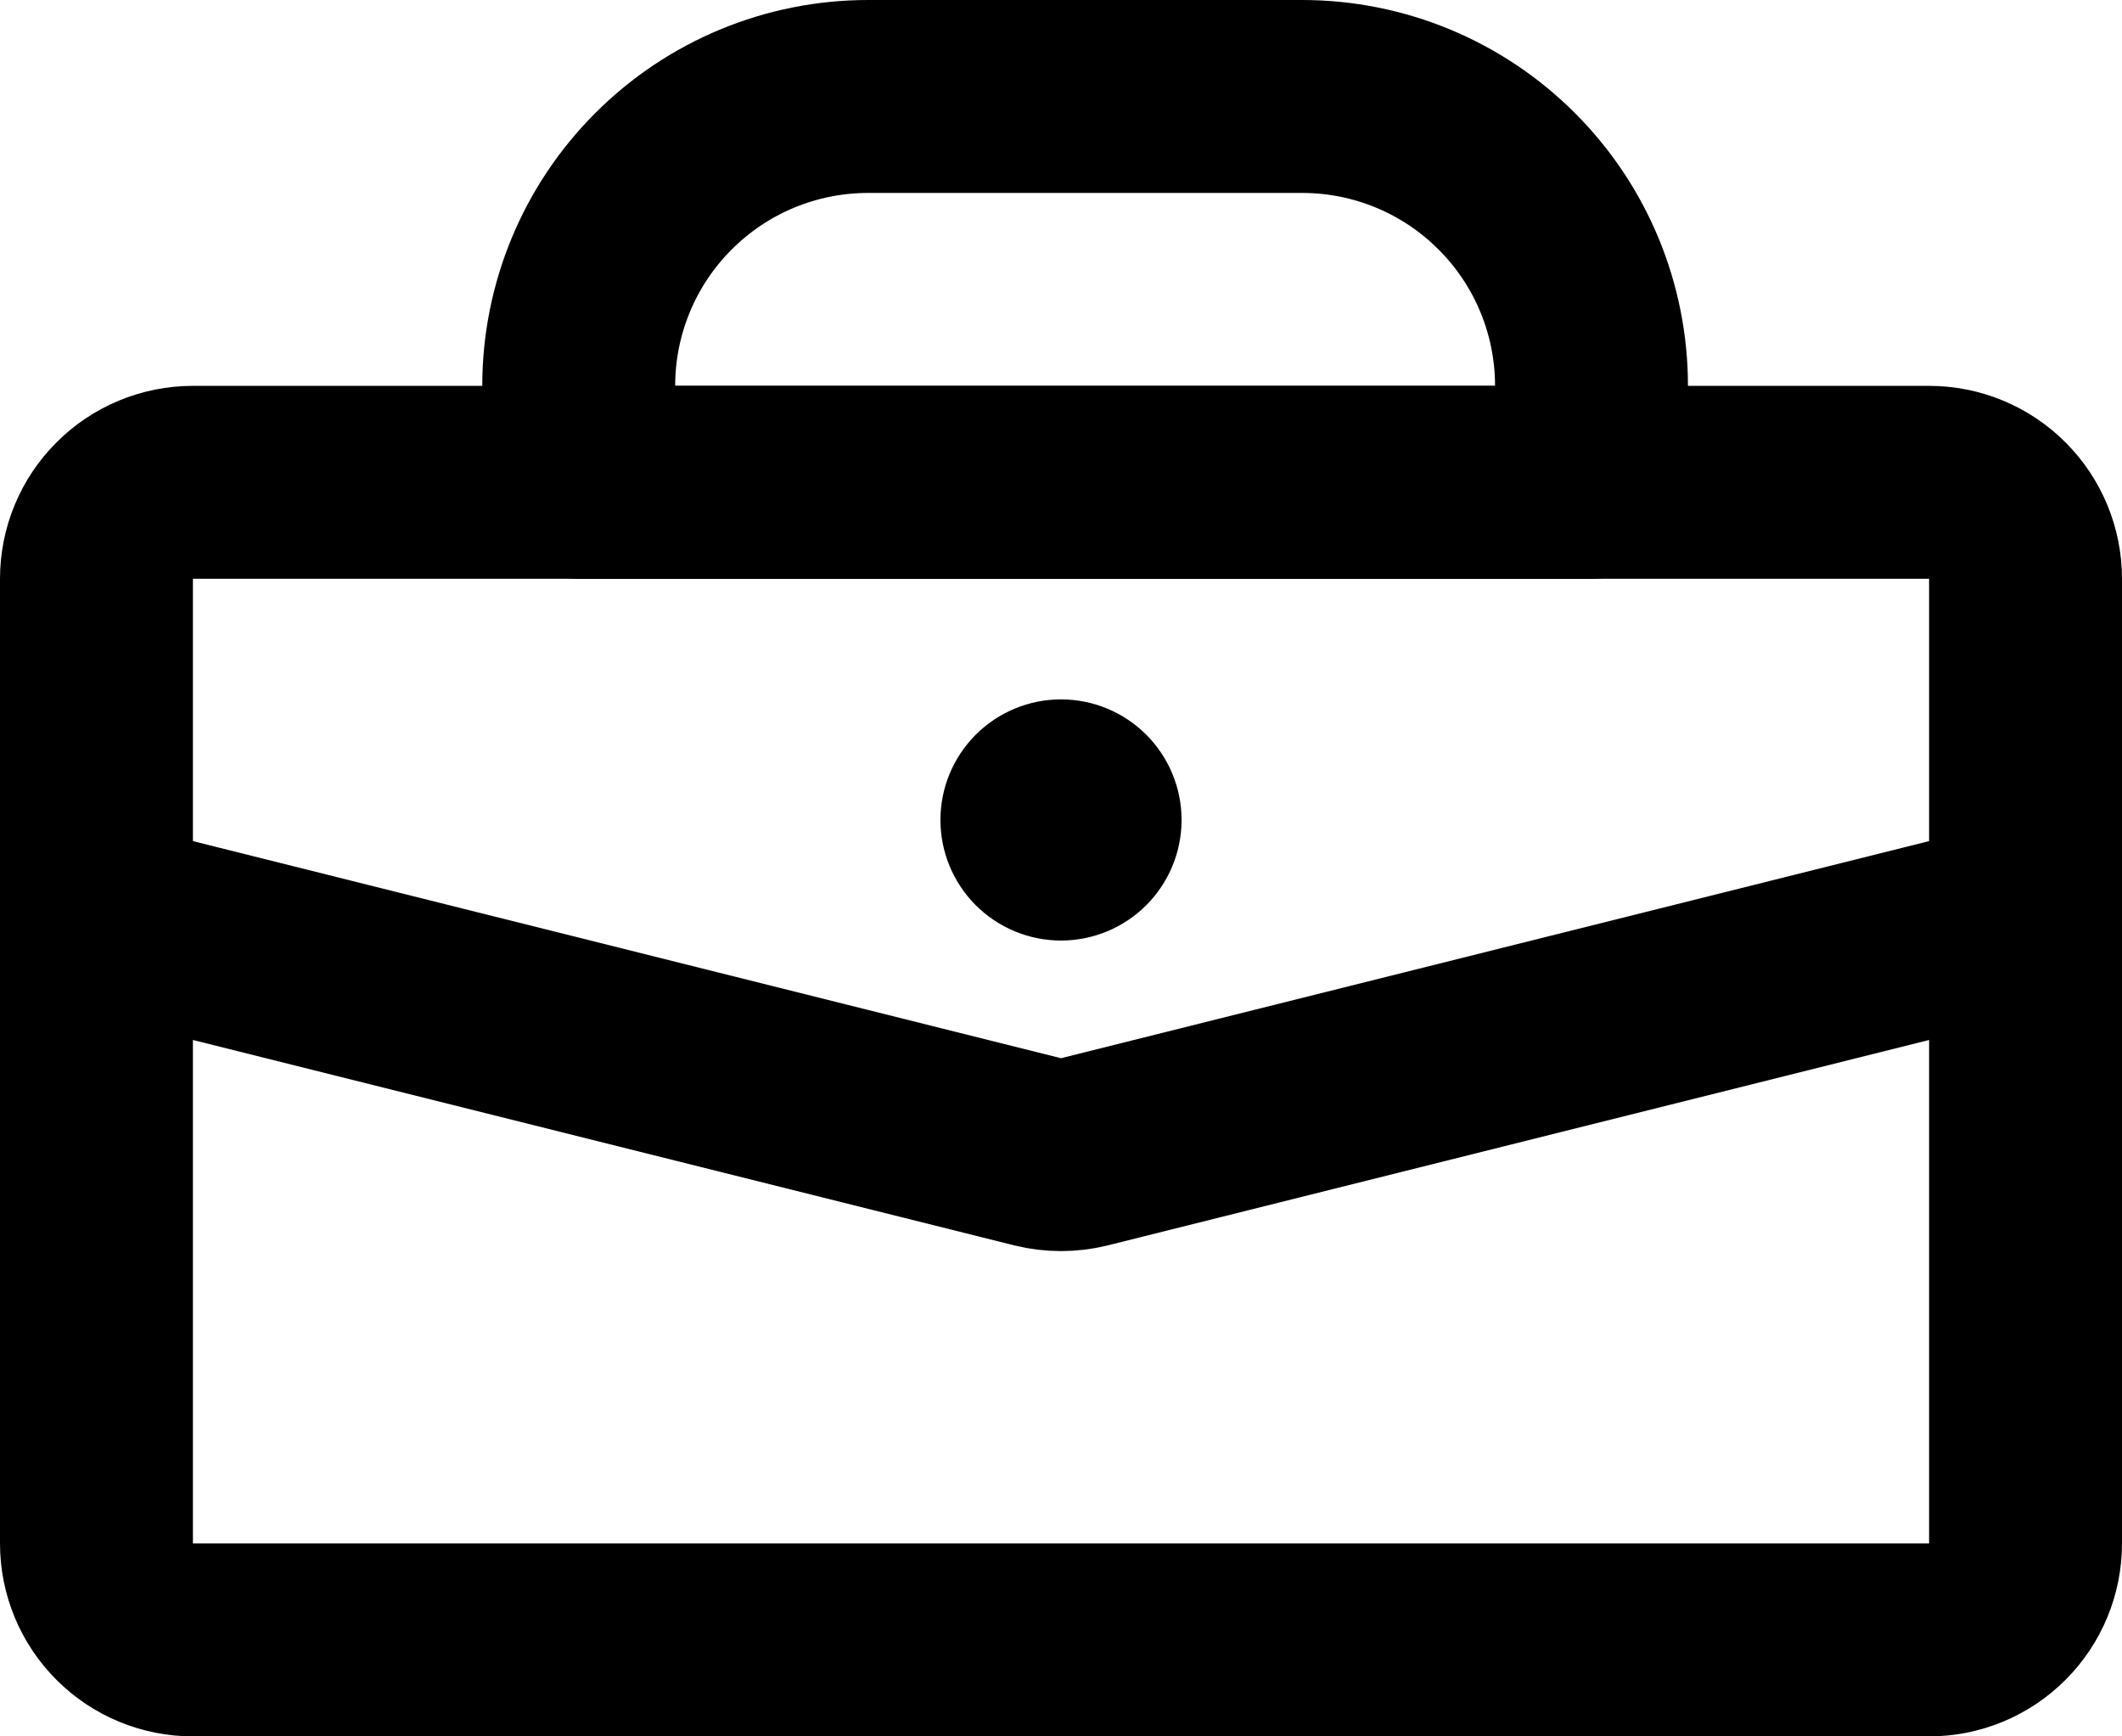<svg xmlns="http://www.w3.org/2000/svg" width="22" height="18" viewBox="0 0 22 18" fill="none"><path d="M6 4C6 3.204 6.316 2.441 6.879 1.879C7.441 1.316 8.204 1 9 1H13.5C14.296 1 15.059 1.316 15.621 1.879C16.184 2.441 16.5 3.204 16.5 4V5H6V4ZM1 9.5L10.758 11.94C10.916 11.979 11.084 11.979 11.242 11.94L21 9.5V16C21 16.265 20.895 16.52 20.707 16.707C20.52 16.895 20.265 17 20 17H2C1.735 17 1.48 16.895 1.293 16.707C1.105 16.52 1 16.265 1 16V9.5Z" stroke="black" stroke-width="2" stroke-linecap="round" stroke-linejoin="round"></path><path d="M21 10.5V6C21 5.735 20.895 5.48 20.707 5.293C20.52 5.105 20.265 5 20 5H2C1.735 5 1.48 5.105 1.293 5.293C1.105 5.48 1 5.735 1 6V10.5" stroke="black" stroke-width="2" stroke-linecap="round" stroke-linejoin="round"></path><path d="M12.25 8.5C12.25 8.832 12.118 9.149 11.884 9.384C11.649 9.618 11.332 9.75 11 9.75C10.668 9.75 10.351 9.618 10.116 9.384C9.882 9.149 9.75 8.832 9.75 8.5C9.75 8.168 9.882 7.851 10.116 7.616C10.351 7.382 10.668 7.25 11 7.25C11.332 7.25 11.649 7.382 11.884 7.616C12.118 7.851 12.25 8.168 12.25 8.5Z" fill="black"></path></svg>
